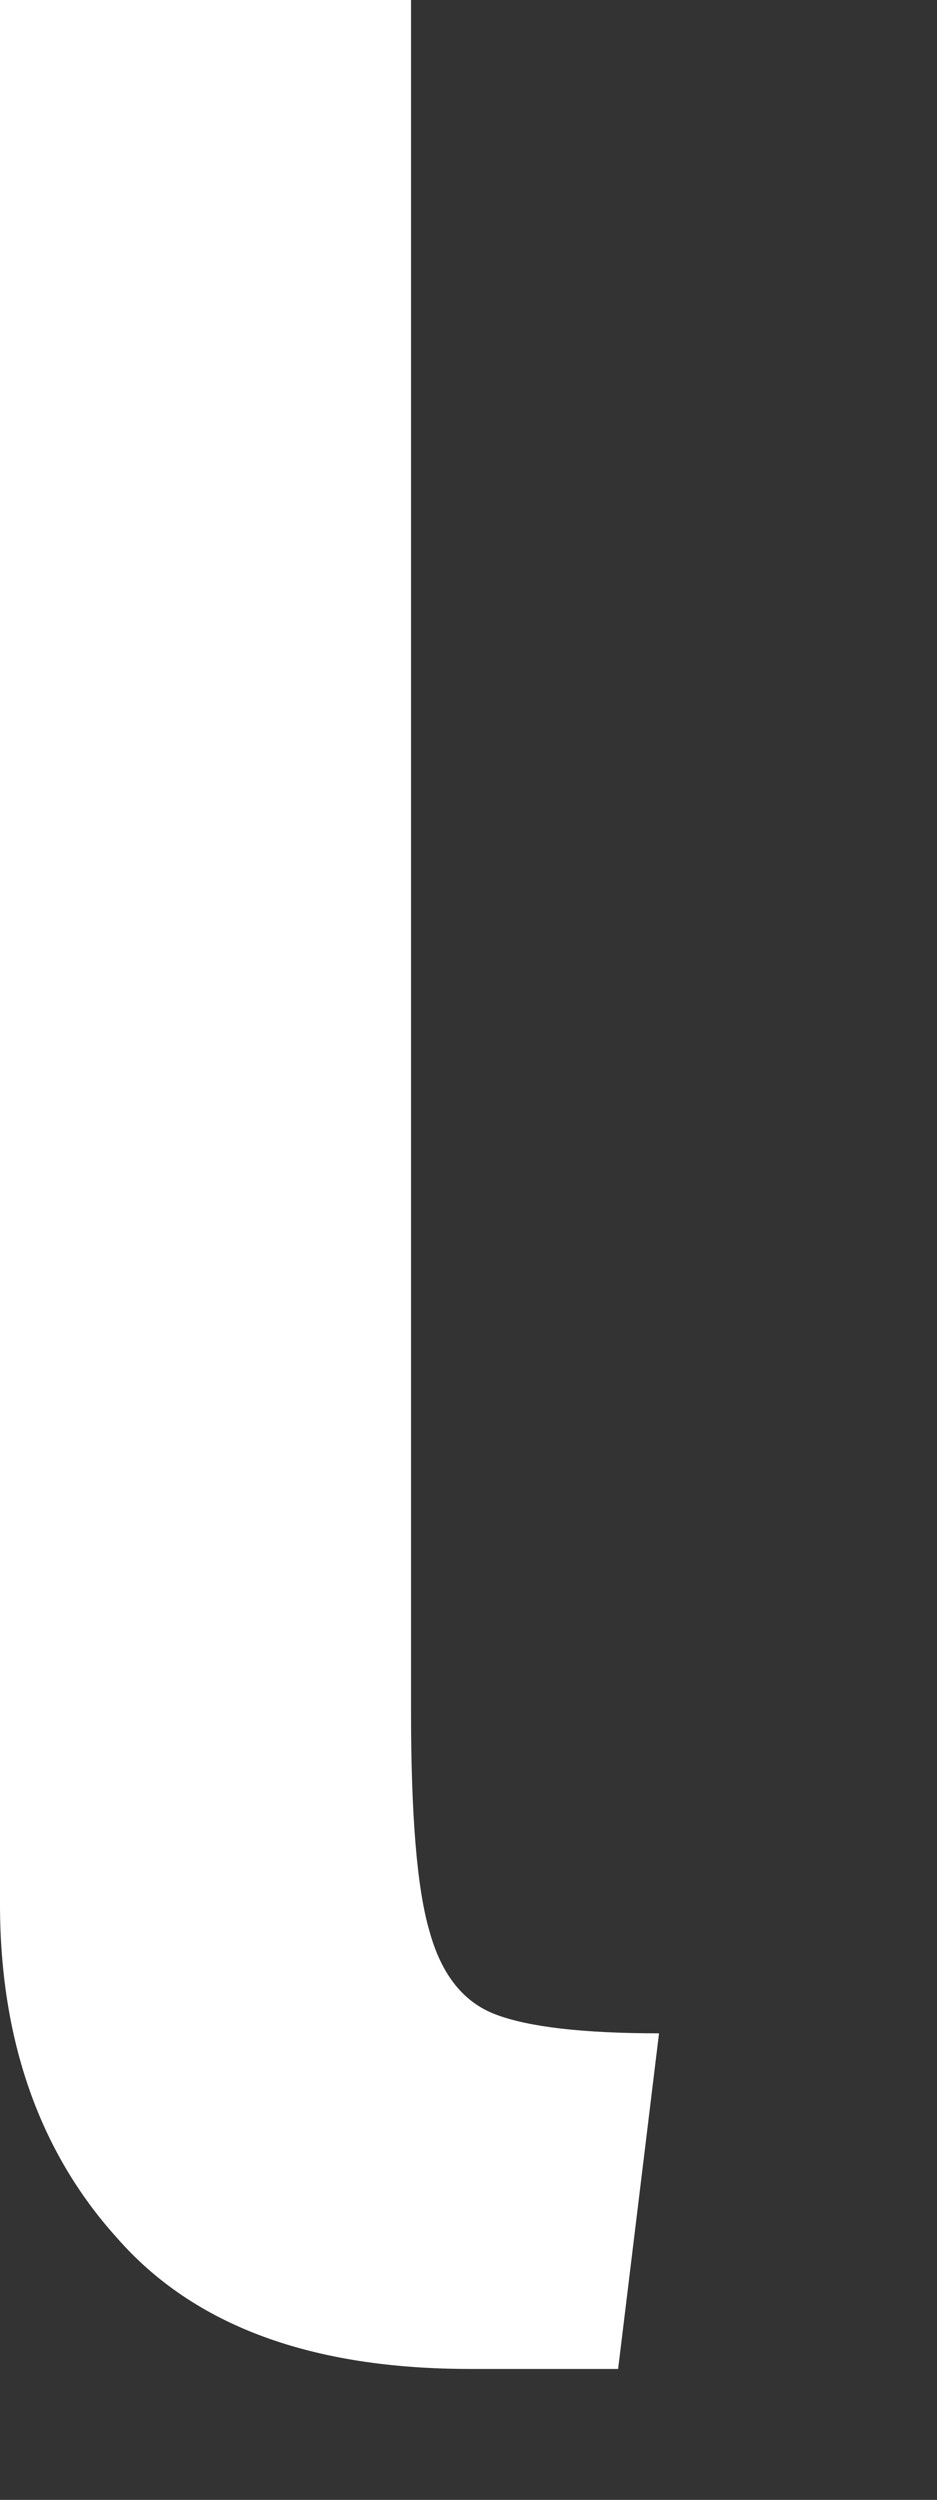 <?xml version="1.0" encoding="utf-8"?>
<svg xmlns="http://www.w3.org/2000/svg" fill="none" height="100%" overflow="visible" preserveAspectRatio="none" style="display: block;" viewBox="0 0 3 8" width="100%">
<rect x="0" y="0" width="3" height="8" fill="#333333" stroke="none"/>
<path clip-rule="evenodd" d="M1.375 6.18C1.335 6.044 1.316 5.81 1.316 5.477V0H0V6.093C0 6.524 0.124 6.884 0.374 7.161C0.622 7.445 1 7.581 1.505 7.581H1.979L2.11 6.507C1.863 6.507 1.691 6.486 1.588 6.447C1.486 6.409 1.414 6.322 1.375 6.18Z" fill="white" fill-rule="evenodd" id="Vector"/>
</svg>